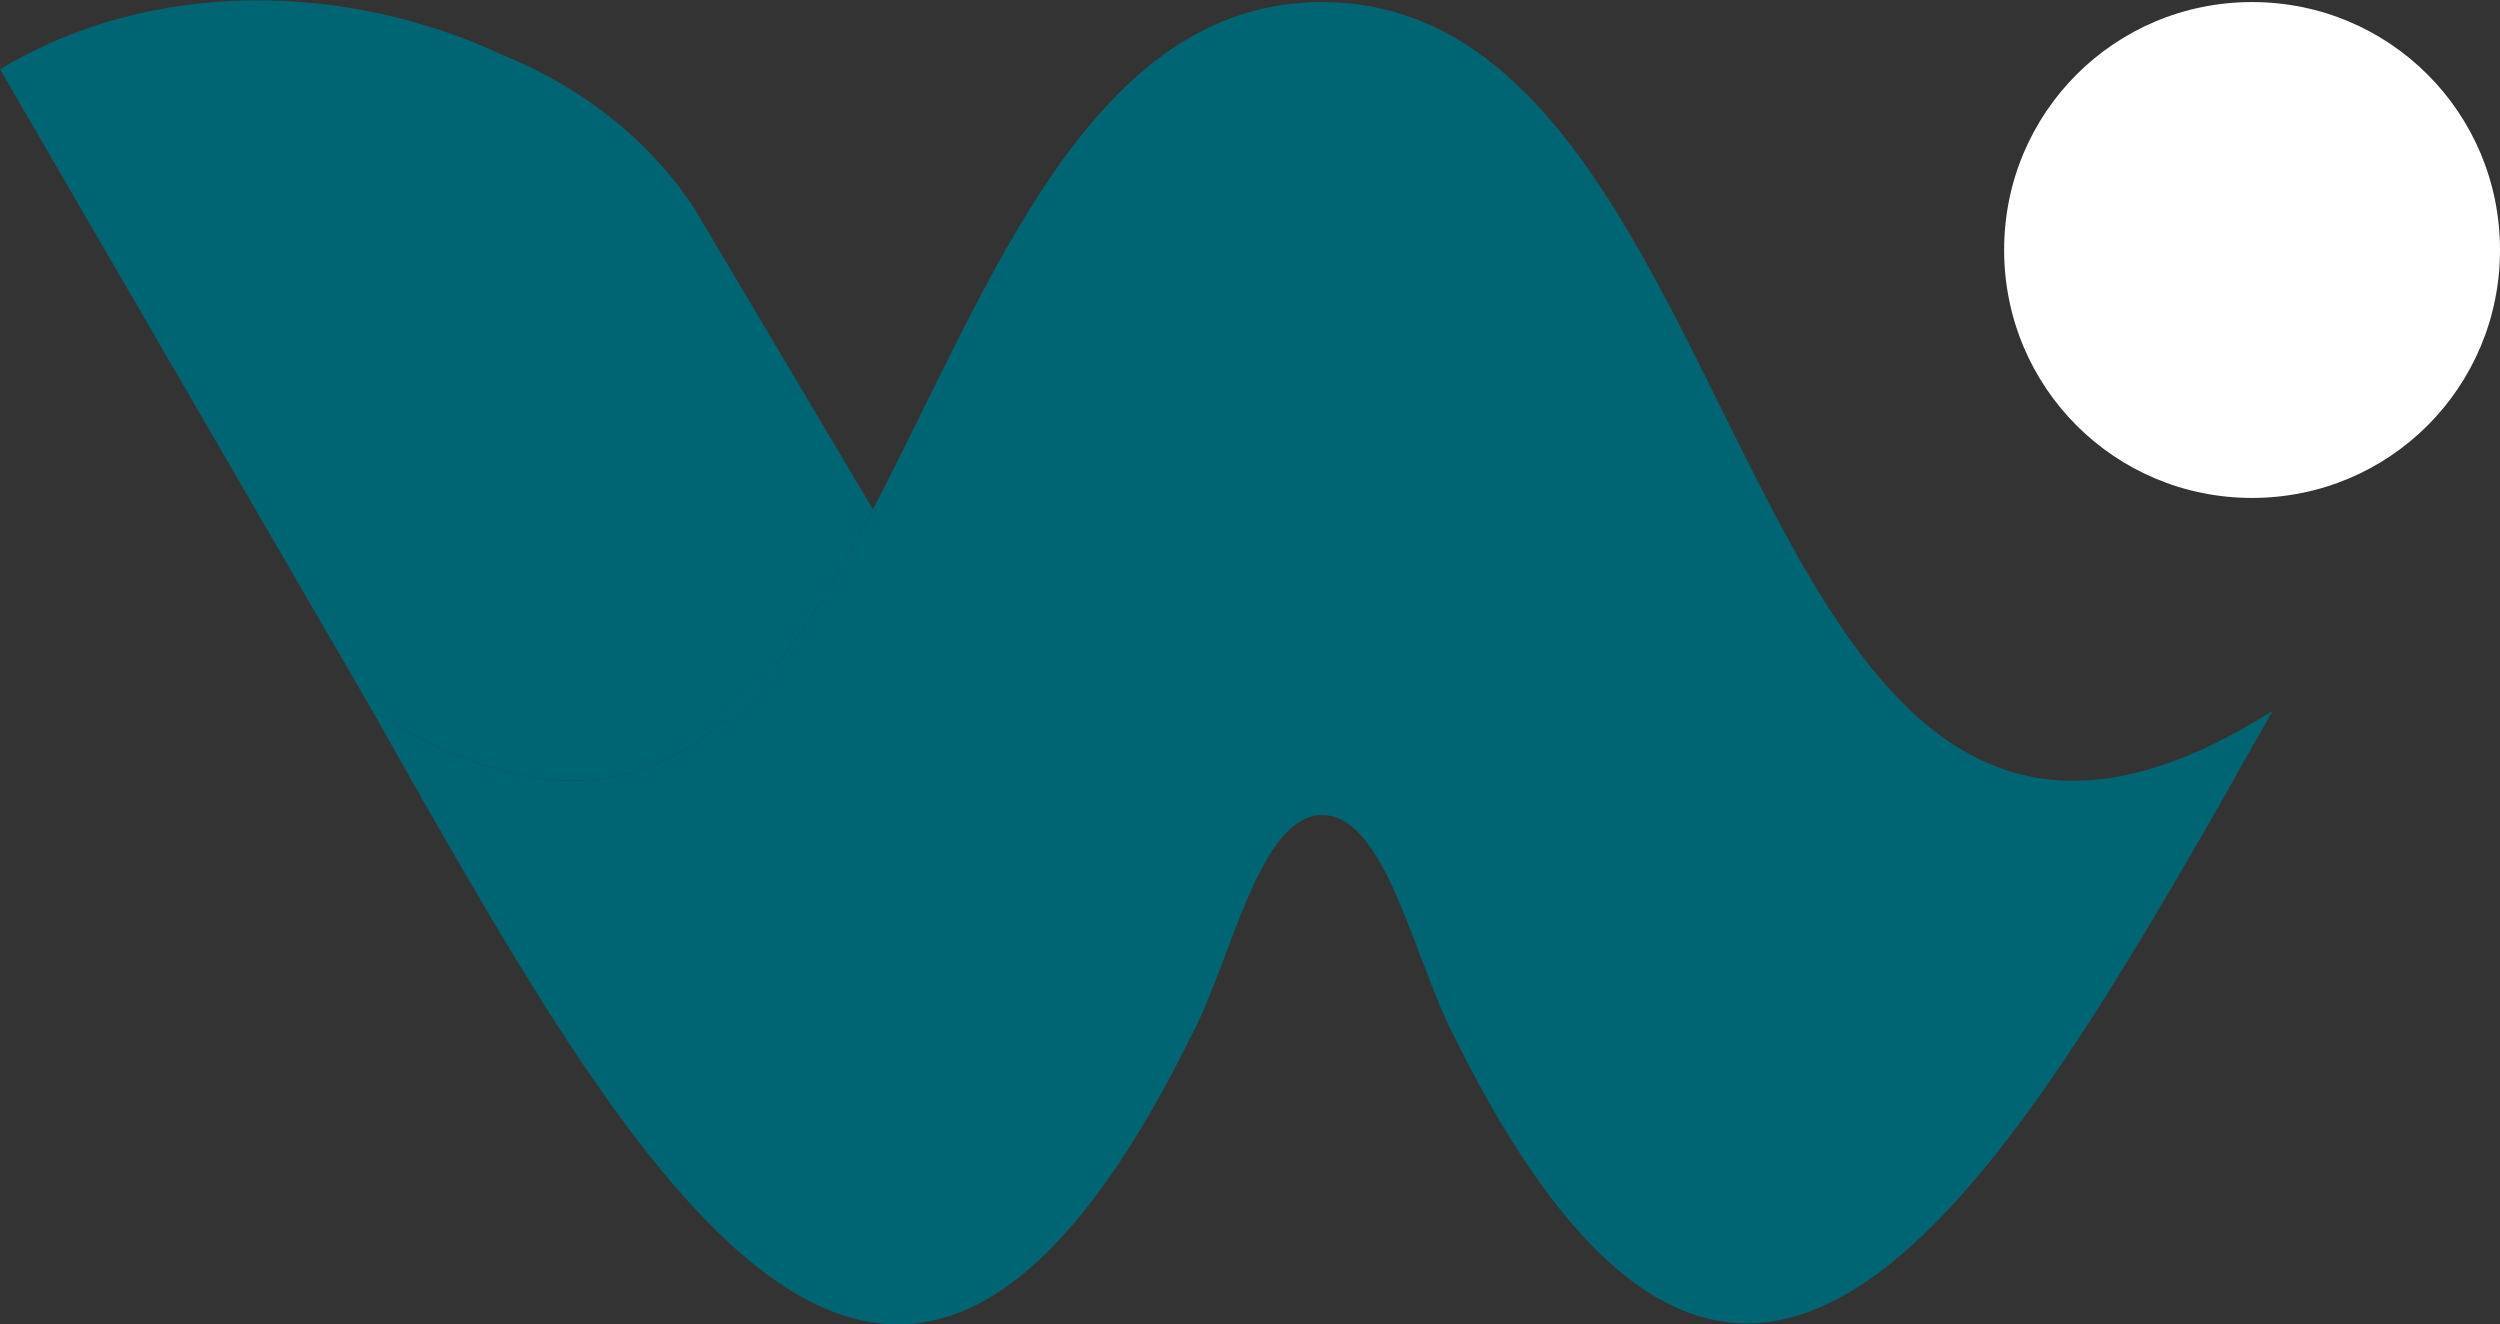 <svg xmlns="http://www.w3.org/2000/svg" viewBox="0 0 242 128.2" style="enable-background:new 0 0 242 128.2" xml:space="preserve">
  <rect x="0" y="0" width="242" height="128.2" fill="#333333" stroke="none"/>
  <path fill="#006572" d="M84.5 49.3 67.1 20C62.5 13.1 55.8 8.2 48.6 5.3 33.4-1.8 14.6-2.1 0 6.7l36.1 62.2v-.1c25.6 16.2 37.8.8 48.4-19.5z" class="logoshape1"/>
  <path fill="#006572" d="M128 .2c-22.5 0-32.1 27.3-43.5 49.1C73.9 69.6 61.7 85 36.1 68.8v.1c1.4 2.5 3.1 5.5 4.8 8.5 23.1 40.5 47 78.6 74.5 22.7 3.8-7.2 6.5-21.2 12.6-21.2s8.9 13.9 12.6 21.1c27.5 55.9 51.4 17.8 74.6-22.7 1.7-3.1 3.4-6 4.8-8.5C167 102.4 171.4.2 128 .2z" class="logoshape2"/>
  <path fill="#fff" d="M218 .2c-13.3 0-24 10.7-24 24s10.7 24 24 24 24-10.7 24-24-10.7-24-24-24" class="logoshape3"/>
</svg>